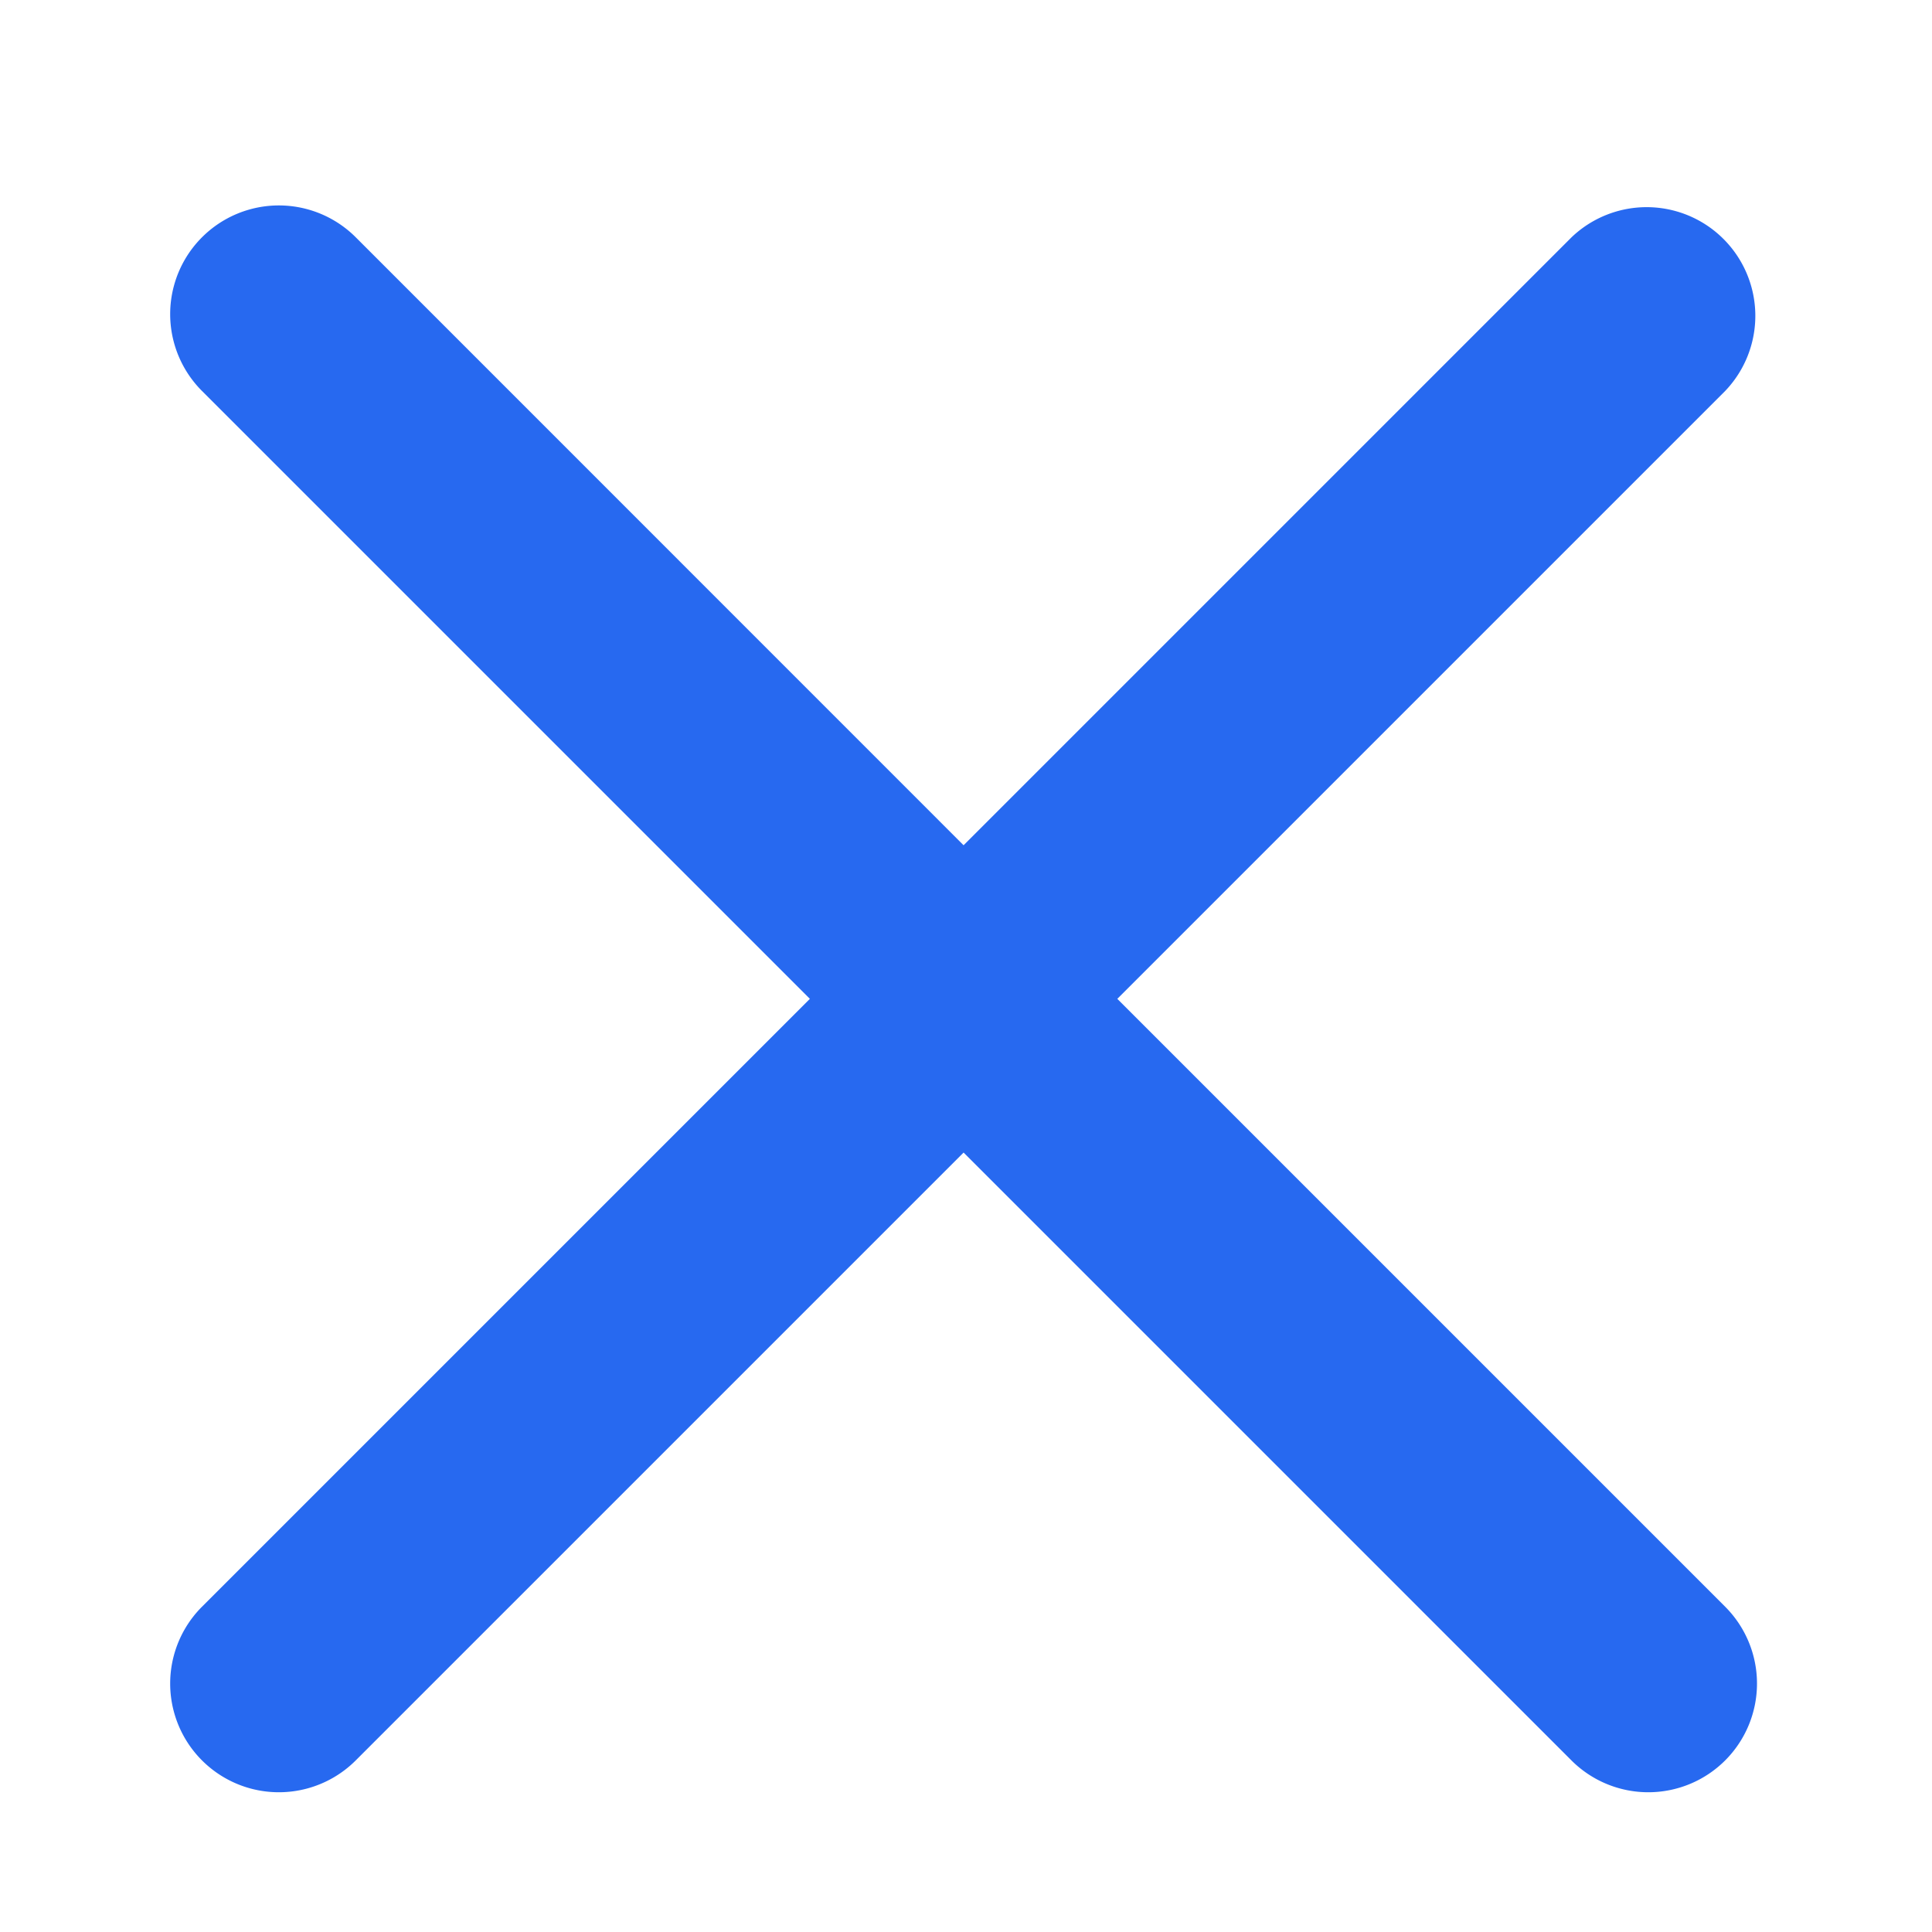 <svg xmlns="http://www.w3.org/2000/svg" viewBox="0 0 160 160"><defs><style>.cls-1{fill:#2769f0;}</style></defs><g id="Ebene_4" data-name="Ebene 4"><path class="cls-1" d="M92.53,82.72l50.34-50.34a9,9,0,0,0-12.73-12.72L79.8,70,29.46,19.65A9,9,0,0,0,16.73,32.38L67.07,82.72,16.73,133.06a9,9,0,1,0,12.73,12.73L79.8,95.45l50.34,50.34a9,9,0,1,0,12.73-12.73Z"/></g></svg>